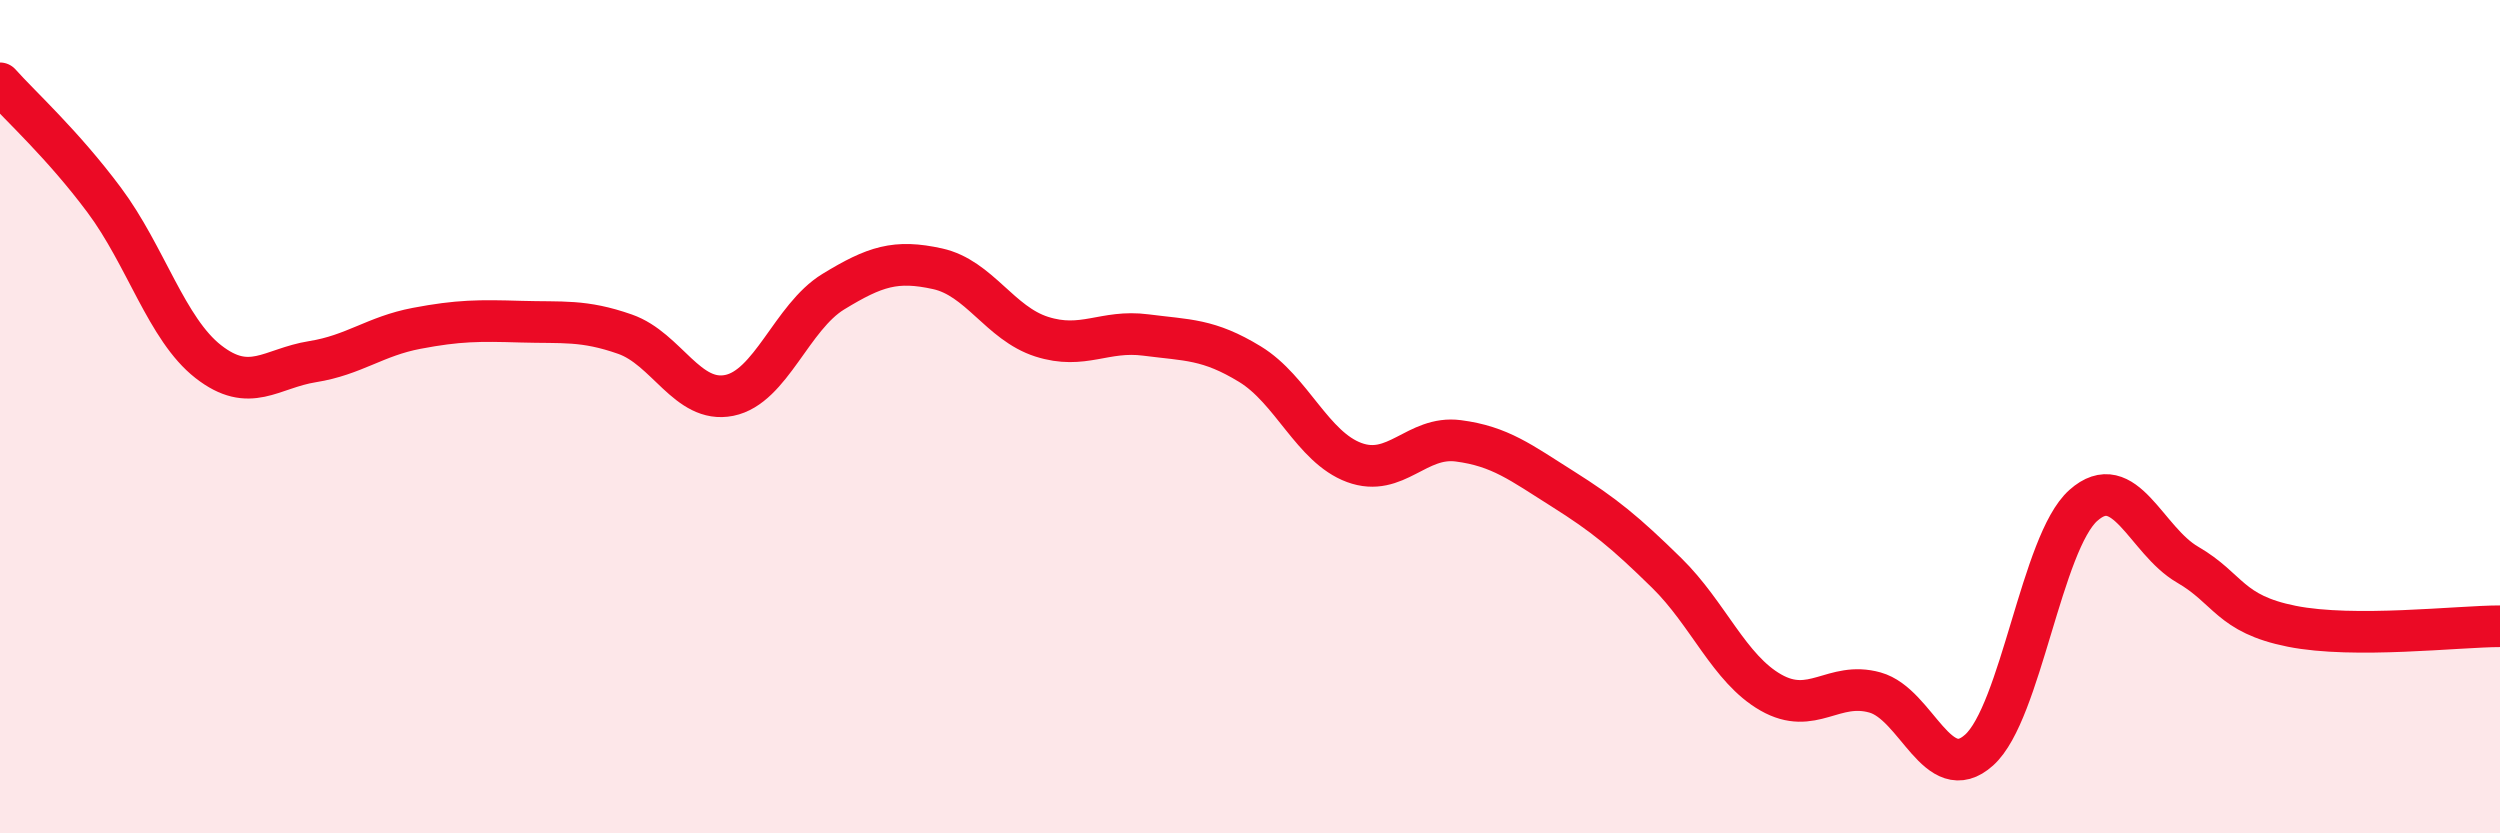 
    <svg width="60" height="20" viewBox="0 0 60 20" xmlns="http://www.w3.org/2000/svg">
      <path
        d="M 0,2 C 0.5,2.56 1.5,3.46 2.5,4.8 C 3.5,6.14 4,7.9 5,8.68 C 6,9.46 6.5,8.84 7.5,8.68 C 8.5,8.52 9,8.07 10,7.88 C 11,7.69 11.5,7.69 12.5,7.72 C 13.5,7.75 14,7.67 15,8.02 C 16,8.37 16.5,9.69 17.5,9.49 C 18.5,9.29 19,7.61 20,7 C 21,6.39 21.5,6.23 22.5,6.45 C 23.5,6.67 24,7.76 25,8.08 C 26,8.4 26.5,7.91 27.5,8.04 C 28.5,8.17 29,8.13 30,8.74 C 31,9.35 31.5,10.73 32.5,11.1 C 33.5,11.47 34,10.45 35,10.58 C 36,10.71 36.5,11.1 37.5,11.73 C 38.5,12.36 39,12.77 40,13.75 C 41,14.73 41.5,16.05 42.5,16.62 C 43.5,17.19 44,16.34 45,16.62 C 46,16.9 46.5,18.9 47.5,18 C 48.5,17.1 49,13.02 50,12.13 C 51,11.24 51.5,12.97 52.5,13.55 C 53.5,14.13 53.5,14.73 55,15.03 C 56.5,15.33 59,15.03 60,15.03L60 20L0 20Z"
        fill="#EB0A25"
        opacity="0.1"
        stroke-linecap="round"
        stroke-linejoin="round"
      />
      <path
        d="M 0,2 C 0.5,2.56 1.5,3.46 2.5,4.8 C 3.5,6.14 4,7.9 5,8.68 C 6,9.46 6.5,8.84 7.5,8.68 C 8.5,8.52 9,8.07 10,7.88 C 11,7.69 11.5,7.69 12.5,7.72 C 13.5,7.75 14,7.67 15,8.02 C 16,8.37 16.5,9.69 17.5,9.49 C 18.5,9.29 19,7.61 20,7 C 21,6.39 21.5,6.23 22.5,6.45 C 23.5,6.67 24,7.76 25,8.08 C 26,8.4 26.5,7.91 27.5,8.04 C 28.5,8.17 29,8.13 30,8.74 C 31,9.35 31.5,10.73 32.5,11.1 C 33.5,11.47 34,10.45 35,10.58 C 36,10.71 36.5,11.1 37.5,11.73 C 38.5,12.36 39,12.77 40,13.75 C 41,14.73 41.5,16.05 42.5,16.62 C 43.5,17.19 44,16.34 45,16.62 C 46,16.9 46.5,18.9 47.5,18 C 48.5,17.1 49,13.02 50,12.13 C 51,11.24 51.5,12.97 52.5,13.55 C 53.5,14.13 53.5,14.73 55,15.03 C 56.5,15.33 59,15.03 60,15.03"
        stroke="#EB0A25"
        stroke-width="1"
        fill="none"
        stroke-linecap="round"
        stroke-linejoin="round"
      />
    </svg>
  
